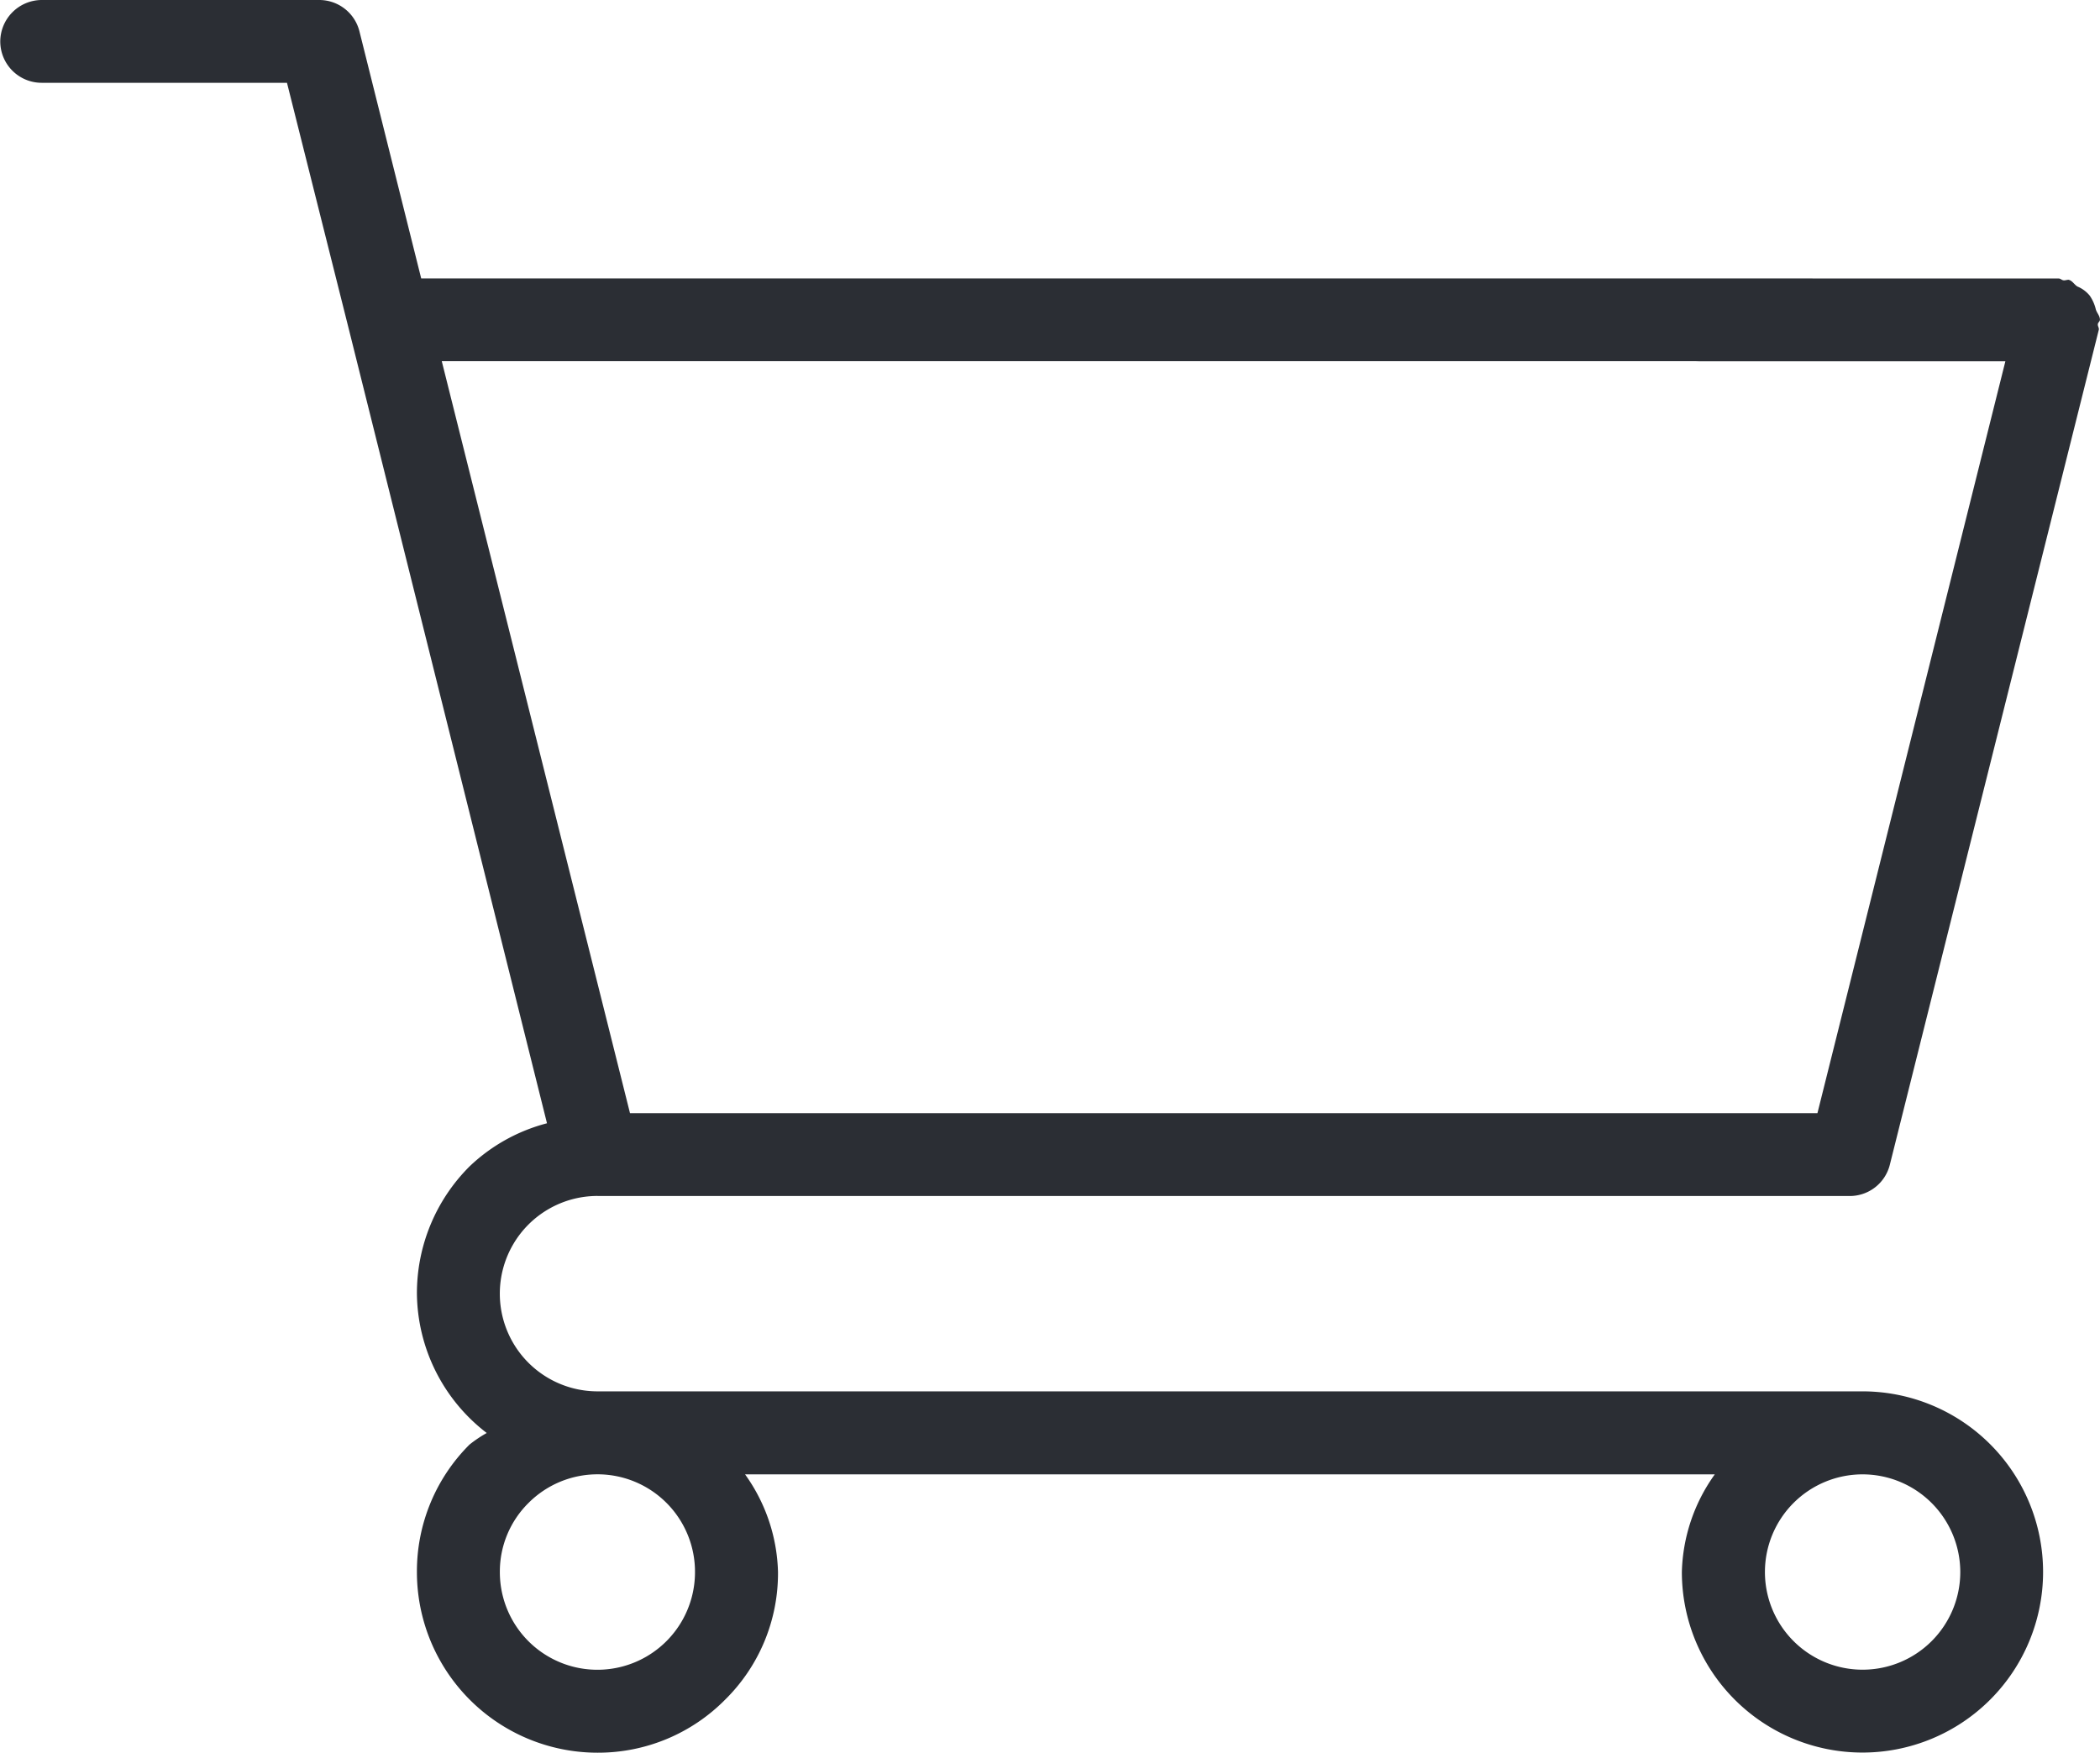 <svg xmlns="http://www.w3.org/2000/svg" xmlns:xlink="http://www.w3.org/1999/xlink" width="30.917" height="25.805" viewBox="0 0 30.917 25.805">
  <defs>
    <clipPath id="clip-path">
      <path id="Pfad_3" data-name="Pfad 3" d="M0,2H30.917v-25.8H0Z" transform="translate(0 23.805)" fill="none"/>
    </clipPath>
  </defs>
  <g id="Gruppe_4" data-name="Gruppe 4" transform="translate(0 23.805)">
    <g id="Gruppe_3" data-name="Gruppe 3" transform="translate(0 -23.805)" clip-path="url(#clip-path)">
      <g id="Gruppe_1" data-name="Gruppe 1" transform="translate(0 0)">
        <path id="Pfad_1" data-name="Pfad 1" d="M.682,1.365H19.119A.608.608,0,0,0,19.709.9l3.076-12.291c.005-.025-.017-.049-.015-.078s.031-.04.031-.069c0-.057-.047-.1-.061-.153a.6.6,0,0,0-.089-.2.461.461,0,0,0-.18-.134c-.047-.027-.075-.087-.132-.1-.027,0-.05.012-.076.008s-.042-.027-.072-.027h-5.3a.612.612,0,0,0-.609.61.609.609,0,0,0,.609.609h4.518L18.642.145H1.16L-1.611-10.926H18.545a.608.608,0,0,0,.607-.609.611.611,0,0,0-.607-.61H-1.914l-.909-3.637a.61.61,0,0,0-.591-.462H-7.5a.613.613,0,0,0-.611.609.609.609,0,0,0,.611.61h3.61l.913,3.637L-.062.294A2.6,2.6,0,0,0-1.2.927,2.636,2.636,0,0,0-1.977,2.8,2.617,2.617,0,0,0-.949,4.854a1.861,1.861,0,0,0-.254.171A2.634,2.634,0,0,0-1.977,6.9,2.66,2.66,0,0,0,.682,9.561a2.63,2.63,0,0,0,1.88-.782A2.612,2.612,0,0,0,3.339,6.9a2.573,2.573,0,0,0-.485-1.437H17.131A2.573,2.573,0,0,0,16.646,6.9a2.659,2.659,0,1,0,2.661-2.659H.682a1.438,1.438,0,0,1,0-2.877M2.117,6.907A1.436,1.436,0,1,1-.756,6.9a1.42,1.42,0,0,1,.42-1.014,1.435,1.435,0,0,1,2.453,1.02M20.745,6.9a1.438,1.438,0,1,1-1.437-1.437A1.44,1.44,0,0,1,20.745,6.9" transform="translate(8.115 16.244)" fill="#2b2e34"/>
      </g>
    </g>
  </g>
</svg>
